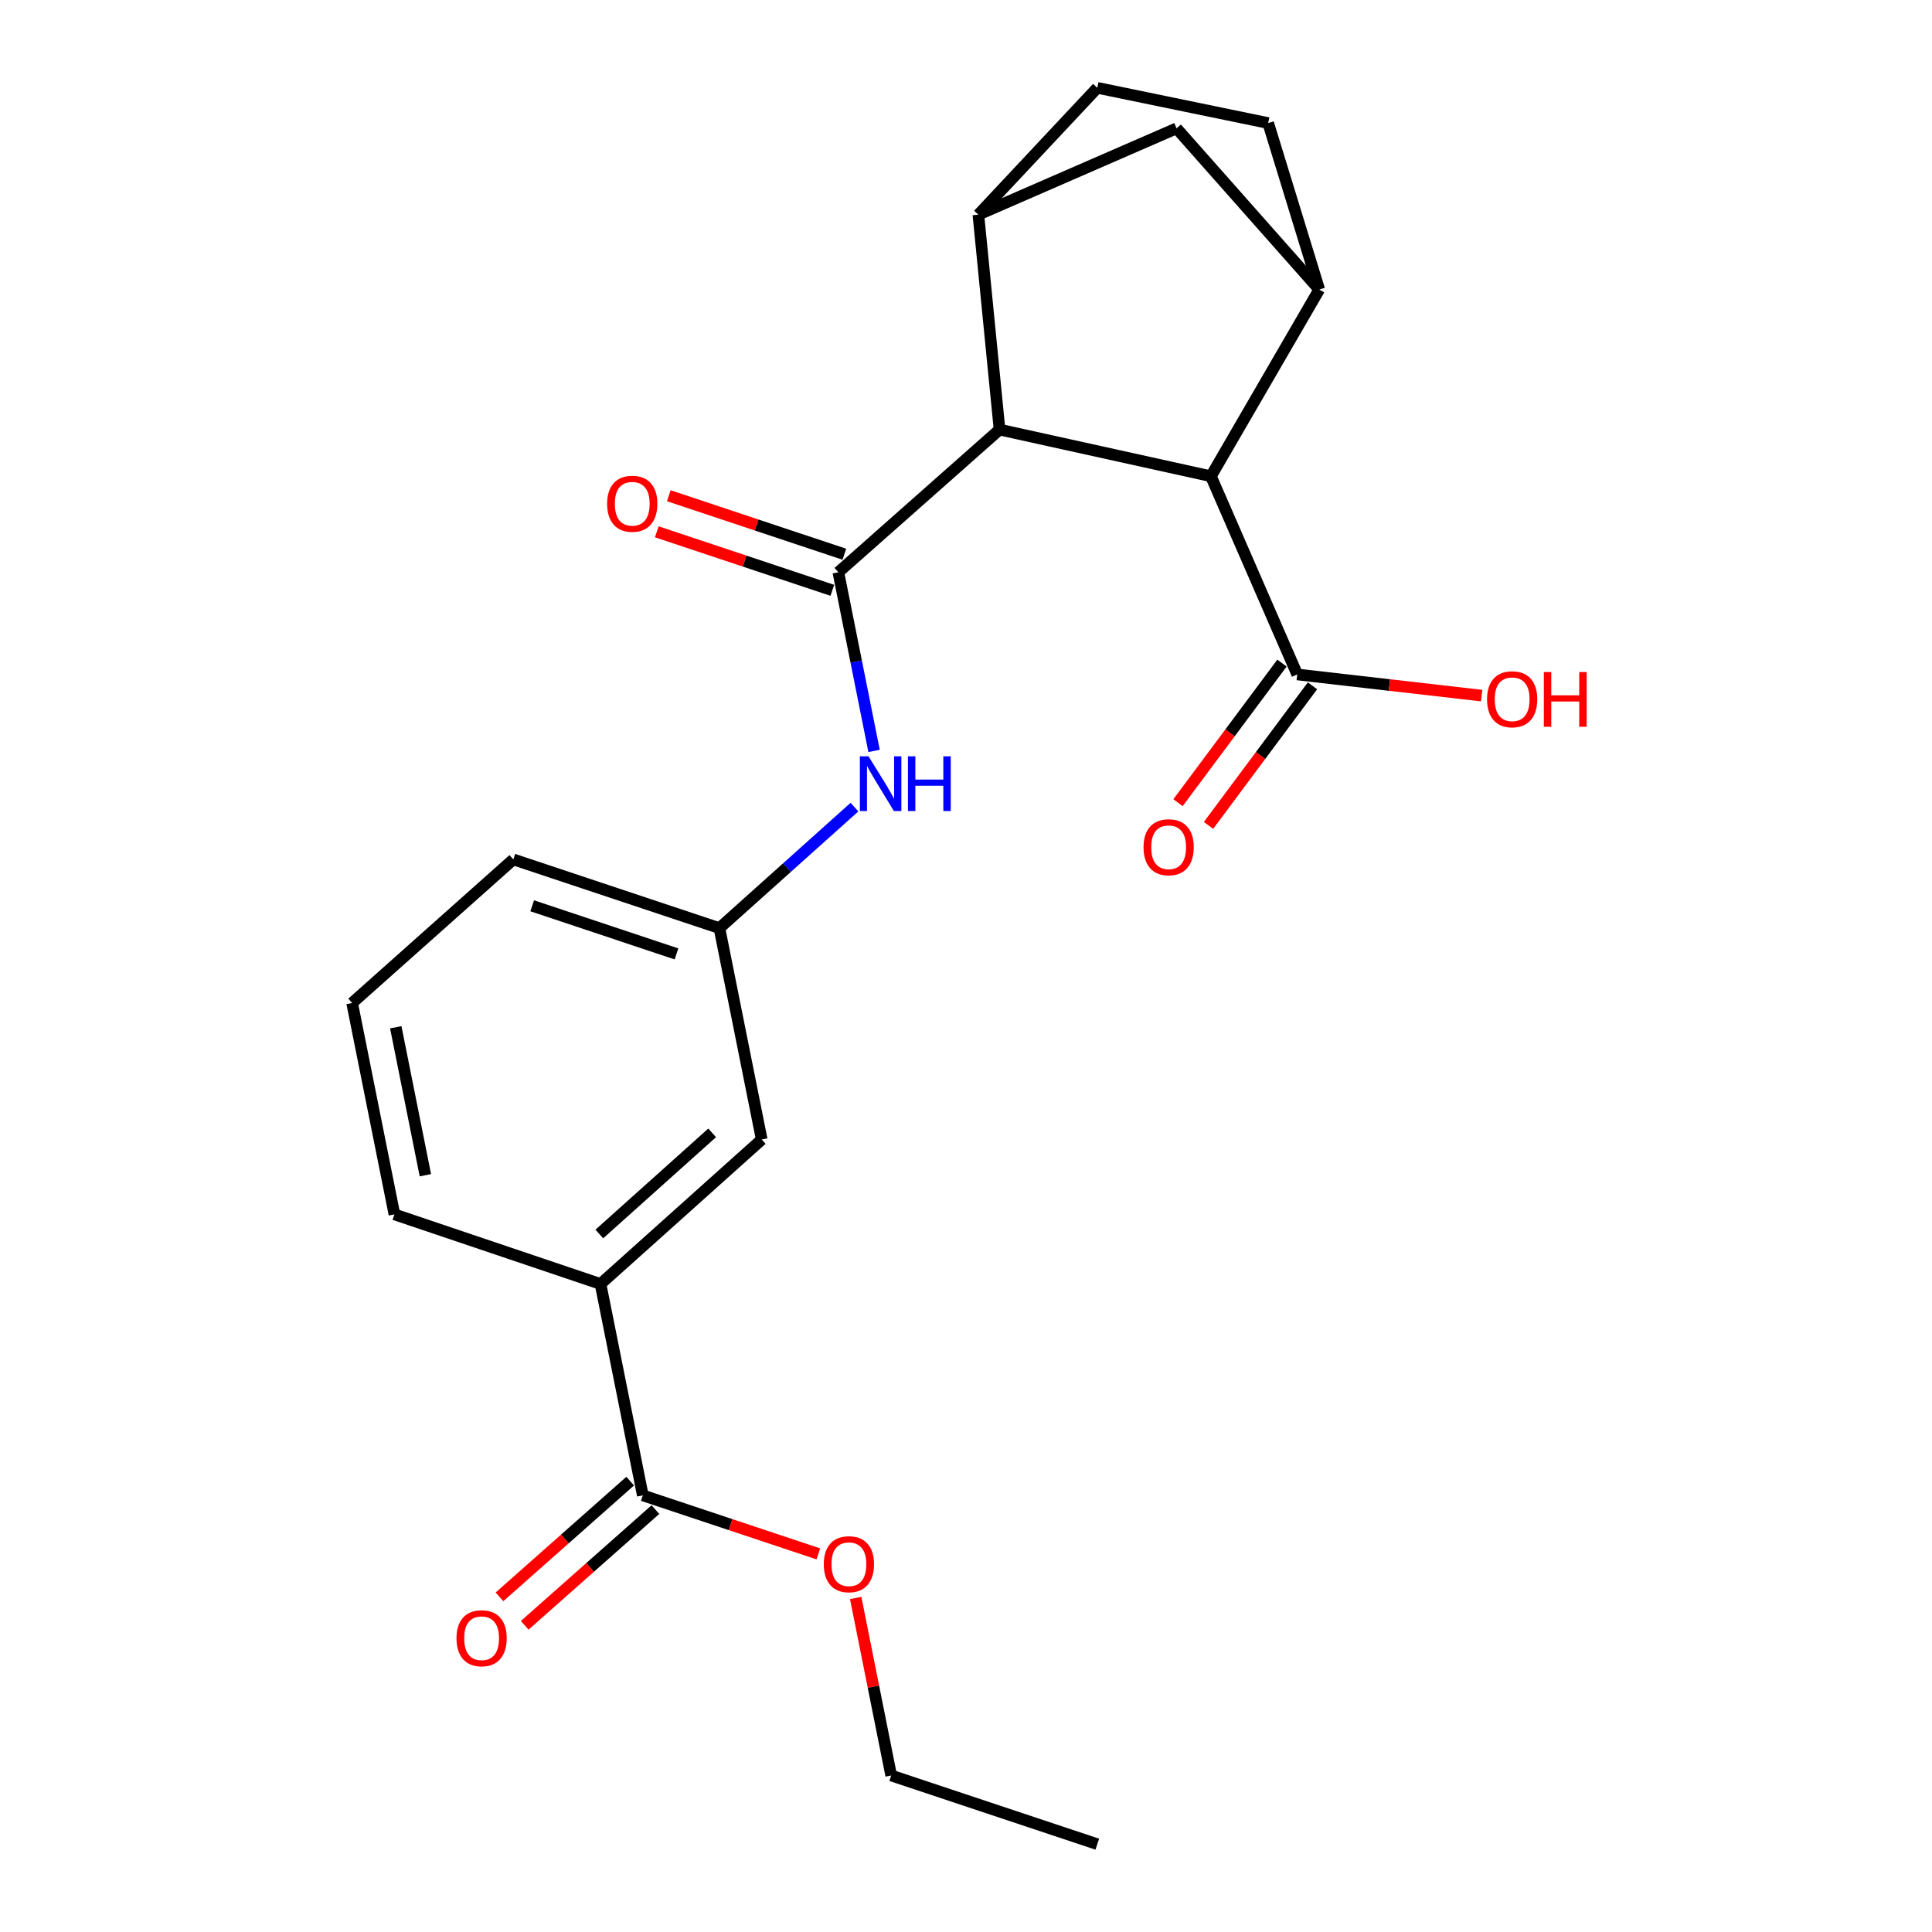 <?xml version='1.0' encoding='iso-8859-1'?>
<svg version='1.1' baseProfile='full'
              xmlns='http://www.w3.org/2000/svg'
                      xmlns:rdkit='http://www.rdkit.org/xml'
                      xmlns:xlink='http://www.w3.org/1999/xlink'
                  xml:space='preserve'
width='1000px' height='1000px' viewBox='0 0 1000 1000'>
<!-- END OF HEADER -->
<rect style='opacity:1.0;fill:#FFFFFF;stroke:none' width='1000' height='1000' x='0' y='0'> </rect>
<path class='bond-0' d='M 433.924,296.203 L 517.361,222.358' style='fill:none;fill-rule:evenodd;stroke:#000000;stroke-width:6px;stroke-linecap:butt;stroke-linejoin:miter;stroke-opacity:1' />
<path class='bond-4' d='M 433.924,296.203 L 443.171,342.44' style='fill:none;fill-rule:evenodd;stroke:#000000;stroke-width:6px;stroke-linecap:butt;stroke-linejoin:miter;stroke-opacity:1' />
<path class='bond-4' d='M 443.171,342.44 L 452.419,388.676' style='fill:none;fill-rule:evenodd;stroke:#0000FF;stroke-width:6px;stroke-linecap:butt;stroke-linejoin:miter;stroke-opacity:1' />
<path class='bond-9' d='M 437.036,286.865 L 391.602,271.727' style='fill:none;fill-rule:evenodd;stroke:#000000;stroke-width:6px;stroke-linecap:butt;stroke-linejoin:miter;stroke-opacity:1' />
<path class='bond-9' d='M 391.602,271.727 L 346.169,256.588' style='fill:none;fill-rule:evenodd;stroke:#FF0000;stroke-width:6px;stroke-linecap:butt;stroke-linejoin:miter;stroke-opacity:1' />
<path class='bond-9' d='M 430.813,305.542 L 385.379,290.403' style='fill:none;fill-rule:evenodd;stroke:#000000;stroke-width:6px;stroke-linecap:butt;stroke-linejoin:miter;stroke-opacity:1' />
<path class='bond-9' d='M 385.379,290.403 L 339.946,275.265' style='fill:none;fill-rule:evenodd;stroke:#FF0000;stroke-width:6px;stroke-linecap:butt;stroke-linejoin:miter;stroke-opacity:1' />
<path class='bond-1' d='M 517.361,222.358 L 626.773,246.506' style='fill:none;fill-rule:evenodd;stroke:#000000;stroke-width:6px;stroke-linecap:butt;stroke-linejoin:miter;stroke-opacity:1' />
<path class='bond-2' d='M 517.361,222.358 L 506.403,111.108' style='fill:none;fill-rule:evenodd;stroke:#000000;stroke-width:6px;stroke-linecap:butt;stroke-linejoin:miter;stroke-opacity:1' />
<path class='bond-3' d='M 626.773,246.506 L 682.846,149.857' style='fill:none;fill-rule:evenodd;stroke:#000000;stroke-width:6px;stroke-linecap:butt;stroke-linejoin:miter;stroke-opacity:1' />
<path class='bond-5' d='M 626.773,246.506 L 671.45,349.094' style='fill:none;fill-rule:evenodd;stroke:#000000;stroke-width:6px;stroke-linecap:butt;stroke-linejoin:miter;stroke-opacity:1' />
<path class='bond-6' d='M 506.403,111.108 L 608.99,66.431' style='fill:none;fill-rule:evenodd;stroke:#000000;stroke-width:6px;stroke-linecap:butt;stroke-linejoin:miter;stroke-opacity:1' />
<path class='bond-12' d='M 506.403,111.108 L 567.955,45.455' style='fill:none;fill-rule:evenodd;stroke:#000000;stroke-width:6px;stroke-linecap:butt;stroke-linejoin:miter;stroke-opacity:1' />
<path class='bond-23' d='M 682.846,149.857 L 608.99,66.431' style='fill:none;fill-rule:evenodd;stroke:#000000;stroke-width:6px;stroke-linecap:butt;stroke-linejoin:miter;stroke-opacity:1' />
<path class='bond-24' d='M 682.846,149.857 L 656.412,63.697' style='fill:none;fill-rule:evenodd;stroke:#000000;stroke-width:6px;stroke-linecap:butt;stroke-linejoin:miter;stroke-opacity:1' />
<path class='bond-10' d='M 442.268,417.761 L 407.32,449.081' style='fill:none;fill-rule:evenodd;stroke:#0000FF;stroke-width:6px;stroke-linecap:butt;stroke-linejoin:miter;stroke-opacity:1' />
<path class='bond-10' d='M 407.32,449.081 L 372.372,480.401' style='fill:none;fill-rule:evenodd;stroke:#000000;stroke-width:6px;stroke-linecap:butt;stroke-linejoin:miter;stroke-opacity:1' />
<path class='bond-14' d='M 663.556,343.213 L 636.647,379.338' style='fill:none;fill-rule:evenodd;stroke:#000000;stroke-width:6px;stroke-linecap:butt;stroke-linejoin:miter;stroke-opacity:1' />
<path class='bond-14' d='M 636.647,379.338 L 609.737,415.462' style='fill:none;fill-rule:evenodd;stroke:#FF0000;stroke-width:6px;stroke-linecap:butt;stroke-linejoin:miter;stroke-opacity:1' />
<path class='bond-14' d='M 679.344,354.974 L 652.434,391.098' style='fill:none;fill-rule:evenodd;stroke:#000000;stroke-width:6px;stroke-linecap:butt;stroke-linejoin:miter;stroke-opacity:1' />
<path class='bond-14' d='M 652.434,391.098 L 625.525,427.222' style='fill:none;fill-rule:evenodd;stroke:#FF0000;stroke-width:6px;stroke-linecap:butt;stroke-linejoin:miter;stroke-opacity:1' />
<path class='bond-16' d='M 671.45,349.094 L 719.17,354.569' style='fill:none;fill-rule:evenodd;stroke:#000000;stroke-width:6px;stroke-linecap:butt;stroke-linejoin:miter;stroke-opacity:1' />
<path class='bond-16' d='M 719.17,354.569 L 766.889,360.044' style='fill:none;fill-rule:evenodd;stroke:#FF0000;stroke-width:6px;stroke-linecap:butt;stroke-linejoin:miter;stroke-opacity:1' />
<path class='bond-7' d='M 332.715,774 L 310.83,664.588' style='fill:none;fill-rule:evenodd;stroke:#000000;stroke-width:6px;stroke-linecap:butt;stroke-linejoin:miter;stroke-opacity:1' />
<path class='bond-15' d='M 326.19,766.63 L 292.365,796.576' style='fill:none;fill-rule:evenodd;stroke:#000000;stroke-width:6px;stroke-linecap:butt;stroke-linejoin:miter;stroke-opacity:1' />
<path class='bond-15' d='M 292.365,796.576 L 258.539,826.522' style='fill:none;fill-rule:evenodd;stroke:#FF0000;stroke-width:6px;stroke-linecap:butt;stroke-linejoin:miter;stroke-opacity:1' />
<path class='bond-15' d='M 339.239,781.37 L 305.414,811.316' style='fill:none;fill-rule:evenodd;stroke:#000000;stroke-width:6px;stroke-linecap:butt;stroke-linejoin:miter;stroke-opacity:1' />
<path class='bond-15' d='M 305.414,811.316 L 271.588,841.262' style='fill:none;fill-rule:evenodd;stroke:#FF0000;stroke-width:6px;stroke-linecap:butt;stroke-linejoin:miter;stroke-opacity:1' />
<path class='bond-17' d='M 332.715,774 L 378.148,789.143' style='fill:none;fill-rule:evenodd;stroke:#000000;stroke-width:6px;stroke-linecap:butt;stroke-linejoin:miter;stroke-opacity:1' />
<path class='bond-17' d='M 378.148,789.143 L 423.581,804.286' style='fill:none;fill-rule:evenodd;stroke:#FF0000;stroke-width:6px;stroke-linecap:butt;stroke-linejoin:miter;stroke-opacity:1' />
<path class='bond-8' d='M 310.83,664.588 L 394.267,589.813' style='fill:none;fill-rule:evenodd;stroke:#000000;stroke-width:6px;stroke-linecap:butt;stroke-linejoin:miter;stroke-opacity:1' />
<path class='bond-8' d='M 310.207,638.712 L 368.613,586.369' style='fill:none;fill-rule:evenodd;stroke:#000000;stroke-width:6px;stroke-linecap:butt;stroke-linejoin:miter;stroke-opacity:1' />
<path class='bond-25' d='M 310.83,664.588 L 204.152,628.562' style='fill:none;fill-rule:evenodd;stroke:#000000;stroke-width:6px;stroke-linecap:butt;stroke-linejoin:miter;stroke-opacity:1' />
<path class='bond-13' d='M 372.372,480.401 L 394.267,589.813' style='fill:none;fill-rule:evenodd;stroke:#000000;stroke-width:6px;stroke-linecap:butt;stroke-linejoin:miter;stroke-opacity:1' />
<path class='bond-20' d='M 372.372,480.401 L 265.694,444.835' style='fill:none;fill-rule:evenodd;stroke:#000000;stroke-width:6px;stroke-linecap:butt;stroke-linejoin:miter;stroke-opacity:1' />
<path class='bond-20' d='M 350.144,493.742 L 275.469,468.845' style='fill:none;fill-rule:evenodd;stroke:#000000;stroke-width:6px;stroke-linecap:butt;stroke-linejoin:miter;stroke-opacity:1' />
<path class='bond-11' d='M 656.412,63.697 L 567.955,45.455' style='fill:none;fill-rule:evenodd;stroke:#000000;stroke-width:6px;stroke-linecap:butt;stroke-linejoin:miter;stroke-opacity:1' />
<path class='bond-21' d='M 442.902,827.106 L 452.09,873.048' style='fill:none;fill-rule:evenodd;stroke:#FF0000;stroke-width:6px;stroke-linecap:butt;stroke-linejoin:miter;stroke-opacity:1' />
<path class='bond-21' d='M 452.09,873.048 L 461.277,918.99' style='fill:none;fill-rule:evenodd;stroke:#000000;stroke-width:6px;stroke-linecap:butt;stroke-linejoin:miter;stroke-opacity:1' />
<path class='bond-18' d='M 204.152,628.562 L 182.257,519.15' style='fill:none;fill-rule:evenodd;stroke:#000000;stroke-width:6px;stroke-linecap:butt;stroke-linejoin:miter;stroke-opacity:1' />
<path class='bond-18' d='M 220.172,608.288 L 204.845,531.699' style='fill:none;fill-rule:evenodd;stroke:#000000;stroke-width:6px;stroke-linecap:butt;stroke-linejoin:miter;stroke-opacity:1' />
<path class='bond-19' d='M 182.257,519.15 L 265.694,444.835' style='fill:none;fill-rule:evenodd;stroke:#000000;stroke-width:6px;stroke-linecap:butt;stroke-linejoin:miter;stroke-opacity:1' />
<path class='bond-22' d='M 461.277,918.99 L 567.955,954.545' style='fill:none;fill-rule:evenodd;stroke:#000000;stroke-width:6px;stroke-linecap:butt;stroke-linejoin:miter;stroke-opacity:1' />
<path  class='atom-5' d='M 449.549 391.466
L 458.829 406.466
Q 459.749 407.946, 461.229 410.626
Q 462.709 413.306, 462.789 413.466
L 462.789 391.466
L 466.549 391.466
L 466.549 419.786
L 462.669 419.786
L 452.709 403.386
Q 451.549 401.466, 450.309 399.266
Q 449.109 397.066, 448.749 396.386
L 448.749 419.786
L 445.069 419.786
L 445.069 391.466
L 449.549 391.466
' fill='#0000FF'/>
<path  class='atom-5' d='M 469.949 391.466
L 473.789 391.466
L 473.789 403.506
L 488.269 403.506
L 488.269 391.466
L 492.109 391.466
L 492.109 419.786
L 488.269 419.786
L 488.269 406.706
L 473.789 406.706
L 473.789 419.786
L 469.949 419.786
L 469.949 391.466
' fill='#0000FF'/>
<path  class='atom-10' d='M 314.246 260.738
Q 314.246 253.938, 317.606 250.138
Q 320.966 246.338, 327.246 246.338
Q 333.526 246.338, 336.886 250.138
Q 340.246 253.938, 340.246 260.738
Q 340.246 267.618, 336.846 271.538
Q 333.446 275.418, 327.246 275.418
Q 321.006 275.418, 317.606 271.538
Q 314.246 267.658, 314.246 260.738
M 327.246 272.218
Q 331.566 272.218, 333.886 269.338
Q 336.246 266.418, 336.246 260.738
Q 336.246 255.178, 333.886 252.378
Q 331.566 249.538, 327.246 249.538
Q 322.926 249.538, 320.566 252.338
Q 318.246 255.138, 318.246 260.738
Q 318.246 266.458, 320.566 269.338
Q 322.926 272.218, 327.246 272.218
' fill='#FF0000'/>
<path  class='atom-15' d='M 591.889 438.528
Q 591.889 431.728, 595.249 427.928
Q 598.609 424.128, 604.889 424.128
Q 611.169 424.128, 614.529 427.928
Q 617.889 431.728, 617.889 438.528
Q 617.889 445.408, 614.489 449.328
Q 611.089 453.208, 604.889 453.208
Q 598.649 453.208, 595.249 449.328
Q 591.889 445.448, 591.889 438.528
M 604.889 450.008
Q 609.209 450.008, 611.529 447.128
Q 613.889 444.208, 613.889 438.528
Q 613.889 432.968, 611.529 430.168
Q 609.209 427.328, 604.889 427.328
Q 600.569 427.328, 598.209 430.128
Q 595.889 432.928, 595.889 438.528
Q 595.889 444.248, 598.209 447.128
Q 600.569 450.008, 604.889 450.008
' fill='#FF0000'/>
<path  class='atom-16' d='M 236.278 847.948
Q 236.278 841.148, 239.638 837.348
Q 242.998 833.548, 249.278 833.548
Q 255.558 833.548, 258.918 837.348
Q 262.278 841.148, 262.278 847.948
Q 262.278 854.828, 258.878 858.748
Q 255.478 862.628, 249.278 862.628
Q 243.038 862.628, 239.638 858.748
Q 236.278 854.868, 236.278 847.948
M 249.278 859.428
Q 253.598 859.428, 255.918 856.548
Q 258.278 853.628, 258.278 847.948
Q 258.278 842.388, 255.918 839.588
Q 253.598 836.748, 249.278 836.748
Q 244.958 836.748, 242.598 839.548
Q 240.278 842.348, 240.278 847.948
Q 240.278 853.668, 242.598 856.548
Q 244.958 859.428, 249.278 859.428
' fill='#FF0000'/>
<path  class='atom-17' d='M 769.689 361.937
Q 769.689 355.137, 773.049 351.337
Q 776.409 347.537, 782.689 347.537
Q 788.969 347.537, 792.329 351.337
Q 795.689 355.137, 795.689 361.937
Q 795.689 368.817, 792.289 372.737
Q 788.889 376.617, 782.689 376.617
Q 776.449 376.617, 773.049 372.737
Q 769.689 368.857, 769.689 361.937
M 782.689 373.417
Q 787.009 373.417, 789.329 370.537
Q 791.689 367.617, 791.689 361.937
Q 791.689 356.377, 789.329 353.577
Q 787.009 350.737, 782.689 350.737
Q 778.369 350.737, 776.009 353.537
Q 773.689 356.337, 773.689 361.937
Q 773.689 367.657, 776.009 370.537
Q 778.369 373.417, 782.689 373.417
' fill='#FF0000'/>
<path  class='atom-17' d='M 799.089 347.857
L 802.929 347.857
L 802.929 359.897
L 817.409 359.897
L 817.409 347.857
L 821.249 347.857
L 821.249 376.177
L 817.409 376.177
L 817.409 363.097
L 802.929 363.097
L 802.929 376.177
L 799.089 376.177
L 799.089 347.857
' fill='#FF0000'/>
<path  class='atom-18' d='M 426.393 809.636
Q 426.393 802.836, 429.753 799.036
Q 433.113 795.236, 439.393 795.236
Q 445.673 795.236, 449.033 799.036
Q 452.393 802.836, 452.393 809.636
Q 452.393 816.516, 448.993 820.436
Q 445.593 824.316, 439.393 824.316
Q 433.153 824.316, 429.753 820.436
Q 426.393 816.556, 426.393 809.636
M 439.393 821.116
Q 443.713 821.116, 446.033 818.236
Q 448.393 815.316, 448.393 809.636
Q 448.393 804.076, 446.033 801.276
Q 443.713 798.436, 439.393 798.436
Q 435.073 798.436, 432.713 801.236
Q 430.393 804.036, 430.393 809.636
Q 430.393 815.356, 432.713 818.236
Q 435.073 821.116, 439.393 821.116
' fill='#FF0000'/>
</svg>
